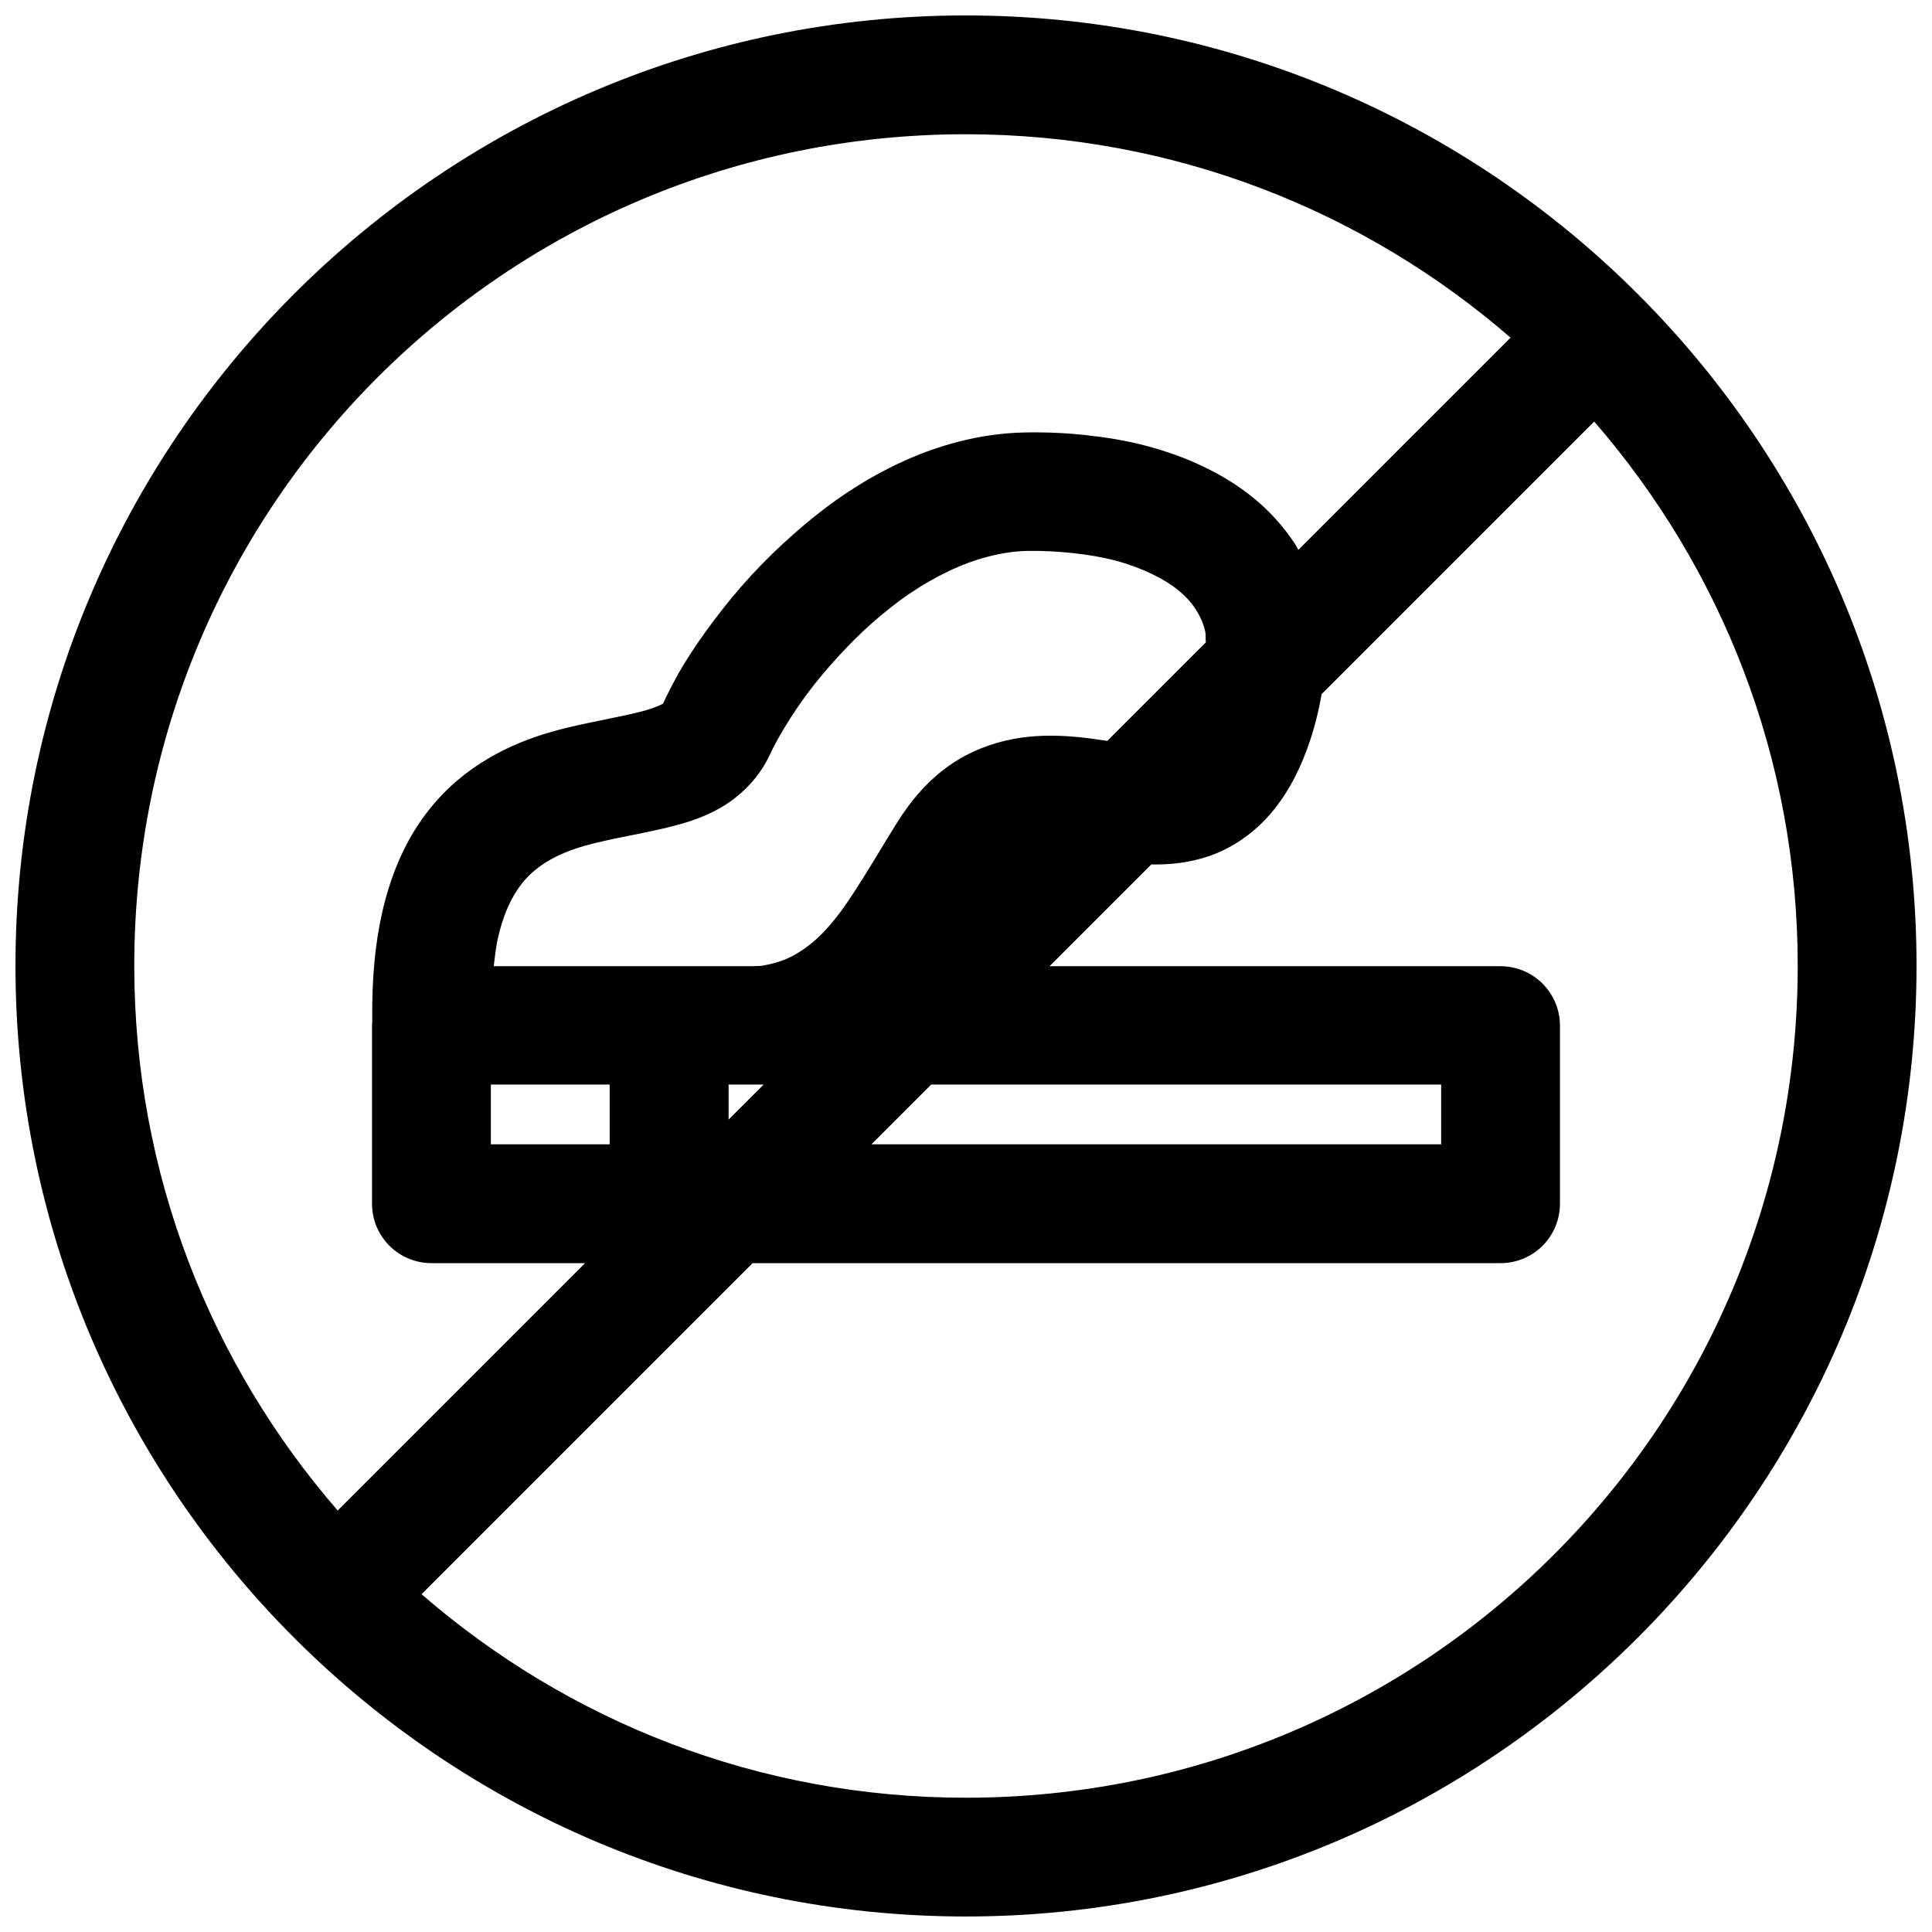 <?xml version="1.0" encoding="UTF-8"?>
<!-- Uploaded to: SVG Repo, www.svgrepo.com, Generator: SVG Repo Mixer Tools -->
<svg width="800px" height="800px" version="1.1" viewBox="144 144 512 512" xmlns="http://www.w3.org/2000/svg">
 <defs>
  <clipPath id="a">
   <path d="m148.09 148.09h503.81v503.81h-503.81z"/>
  </clipPath>
 </defs>
 <g clip-path="url(#a)">
  <path d="m399.94 148.09c-138.94 0-251.84 112.91-251.84 251.84s112.91 251.96 251.84 251.96 251.96-113.03 251.96-251.96-113.03-251.84-251.96-251.84zm0 31.488c55.312 0 105.7 20.387 144.37 53.906l-56.242 56.242c-0.262-0.438-0.461-0.93-0.738-1.355-3.07-4.738-6.844-8.895-11.039-12.332-4.191-3.434-8.773-6.199-13.59-8.484-4.816-2.289-9.926-4.082-15.098-5.445-5.176-1.359-10.445-2.211-15.809-2.797-5.359-0.582-10.781-0.812-16.172-0.707-6.066 0.121-12.004 1-17.652 2.461-5.648 1.457-11.016 3.457-16.145 5.902-5.129 2.449-9.949 5.258-14.543 8.395-4.594 3.137-8.953 6.621-13.008 10.211-4.059 3.586-7.902 7.332-11.41 11.16-3.504 3.832-6.691 7.734-9.625 11.625-2.93 3.891-5.578 7.715-7.902 11.5-2.231 3.641-4.059 7.269-5.688 10.73-0.016 0.086-0.164 0.254-0.246 0.434 0.066-0.141 0.18-0.289 0.246-0.434 0.012-0.062-0.027-0.102-0.367 0.094-0.809 0.461-2.969 1.312-6.152 2.09-3.184 0.781-7.32 1.59-11.961 2.555-4.641 0.961-9.789 2.066-15.223 3.934-5.43 1.871-11.16 4.531-16.633 8.367-5.477 3.832-10.59 8.922-14.762 15.344-4.172 6.422-7.293 14.105-9.285 22.906-1.891 8.34-2.746 17.801-2.617 28.539-0.039 0.438-0.059 0.879-0.059 1.32 0 0.133-0.004 0.238 0 0.371v46.832c-0.02 4.176 1.625 8.188 4.566 11.152 2.941 2.961 6.938 4.637 11.113 4.652h40.777l-65.559 65.559c-33.52-38.672-53.906-89.059-53.906-144.37 0-121.93 98.43-220.36 220.36-220.36zm166.54 76.137c33.508 38.637 53.934 88.938 53.934 144.22 0 121.93-98.551 220.48-220.48 220.48-55.281 0-105.58-20.426-144.22-53.934l87.73-87.73h198.28c4.176-0.016 8.172-1.691 11.113-4.652 2.941-2.965 4.586-6.977 4.57-11.152v-47.203c-0.016-4.152-1.676-8.133-4.613-11.07s-6.918-4.598-11.07-4.613h-119.59l26.969-26.965c4.766 0.066 10.051-0.379 15.559-2.309 5.559-1.941 11.066-5.578 15.469-10.484 4.402-4.906 7.746-10.906 10.332-17.988 1.793-4.906 2.961-9.676 3.781-14.363zm-150.28 34.285c4.106-0.078 8.262 0.156 12.207 0.586 3.945 0.43 7.656 1.047 11.164 1.969 3.508 0.922 6.723 2.141 9.531 3.473 2.812 1.336 5.25 2.836 7.195 4.43 1.949 1.594 3.406 3.215 4.551 4.981 1.148 1.77 2.031 3.676 2.555 5.934 0.18 0.781 0.047 1.973 0.152 2.863l-26.105 26.105c-2.996-0.43-6.035-0.906-9.625-1.168-4.641-0.34-9.805-0.363-15.344 0.676-5.543 1.039-11.488 3.234-16.852 6.981-5.367 3.742-10.012 8.926-13.93 15.223-1.926 3.094-3.75 6.086-5.473 8.945-1.723 2.863-3.367 5.512-4.984 8.027-1.613 2.516-3.199 4.906-4.766 6.981-1.566 2.074-3.094 3.867-4.644 5.441-1.547 1.574-3.086 2.859-4.672 3.969-1.586 1.105-3.168 2.055-4.981 2.797-1.816 0.742-3.894 1.336-6.273 1.723-0.641 0.105-1.551 0.047-2.246 0.121h-68.82c0.316-2.598 0.602-5.211 1.078-7.316 1.293-5.719 3.082-9.699 5.012-12.668 1.93-2.973 4.043-5.004 6.519-6.734 2.477-1.734 5.293-3.133 8.703-4.309 3.406-1.172 7.285-2.062 11.406-2.918 4.125-0.855 8.586-1.656 13.133-2.769 4.547-1.113 9.246-2.418 14.176-5.227 4.93-2.809 10.086-7.59 13.008-13.836 1.098-2.356 2.535-5.019 4.305-7.906 1.77-2.887 3.809-5.965 6.148-9.07 2.34-3.102 4.973-6.219 7.781-9.285 2.805-3.066 5.785-6.059 8.945-8.855 3.164-2.801 6.504-5.461 9.902-7.781 3.398-2.32 6.957-4.356 10.457-6.027 3.5-1.668 6.973-2.945 10.453-3.844 3.481-0.898 6.902-1.438 10.332-1.508zm-142.12 141.42h31.488v15.836h-31.488zm63.004 0h9.289l-9.289 9.285zm53.691 0h135.15v15.836h-150.98z" fill-rule="evenodd"/>
 </g>
</svg>